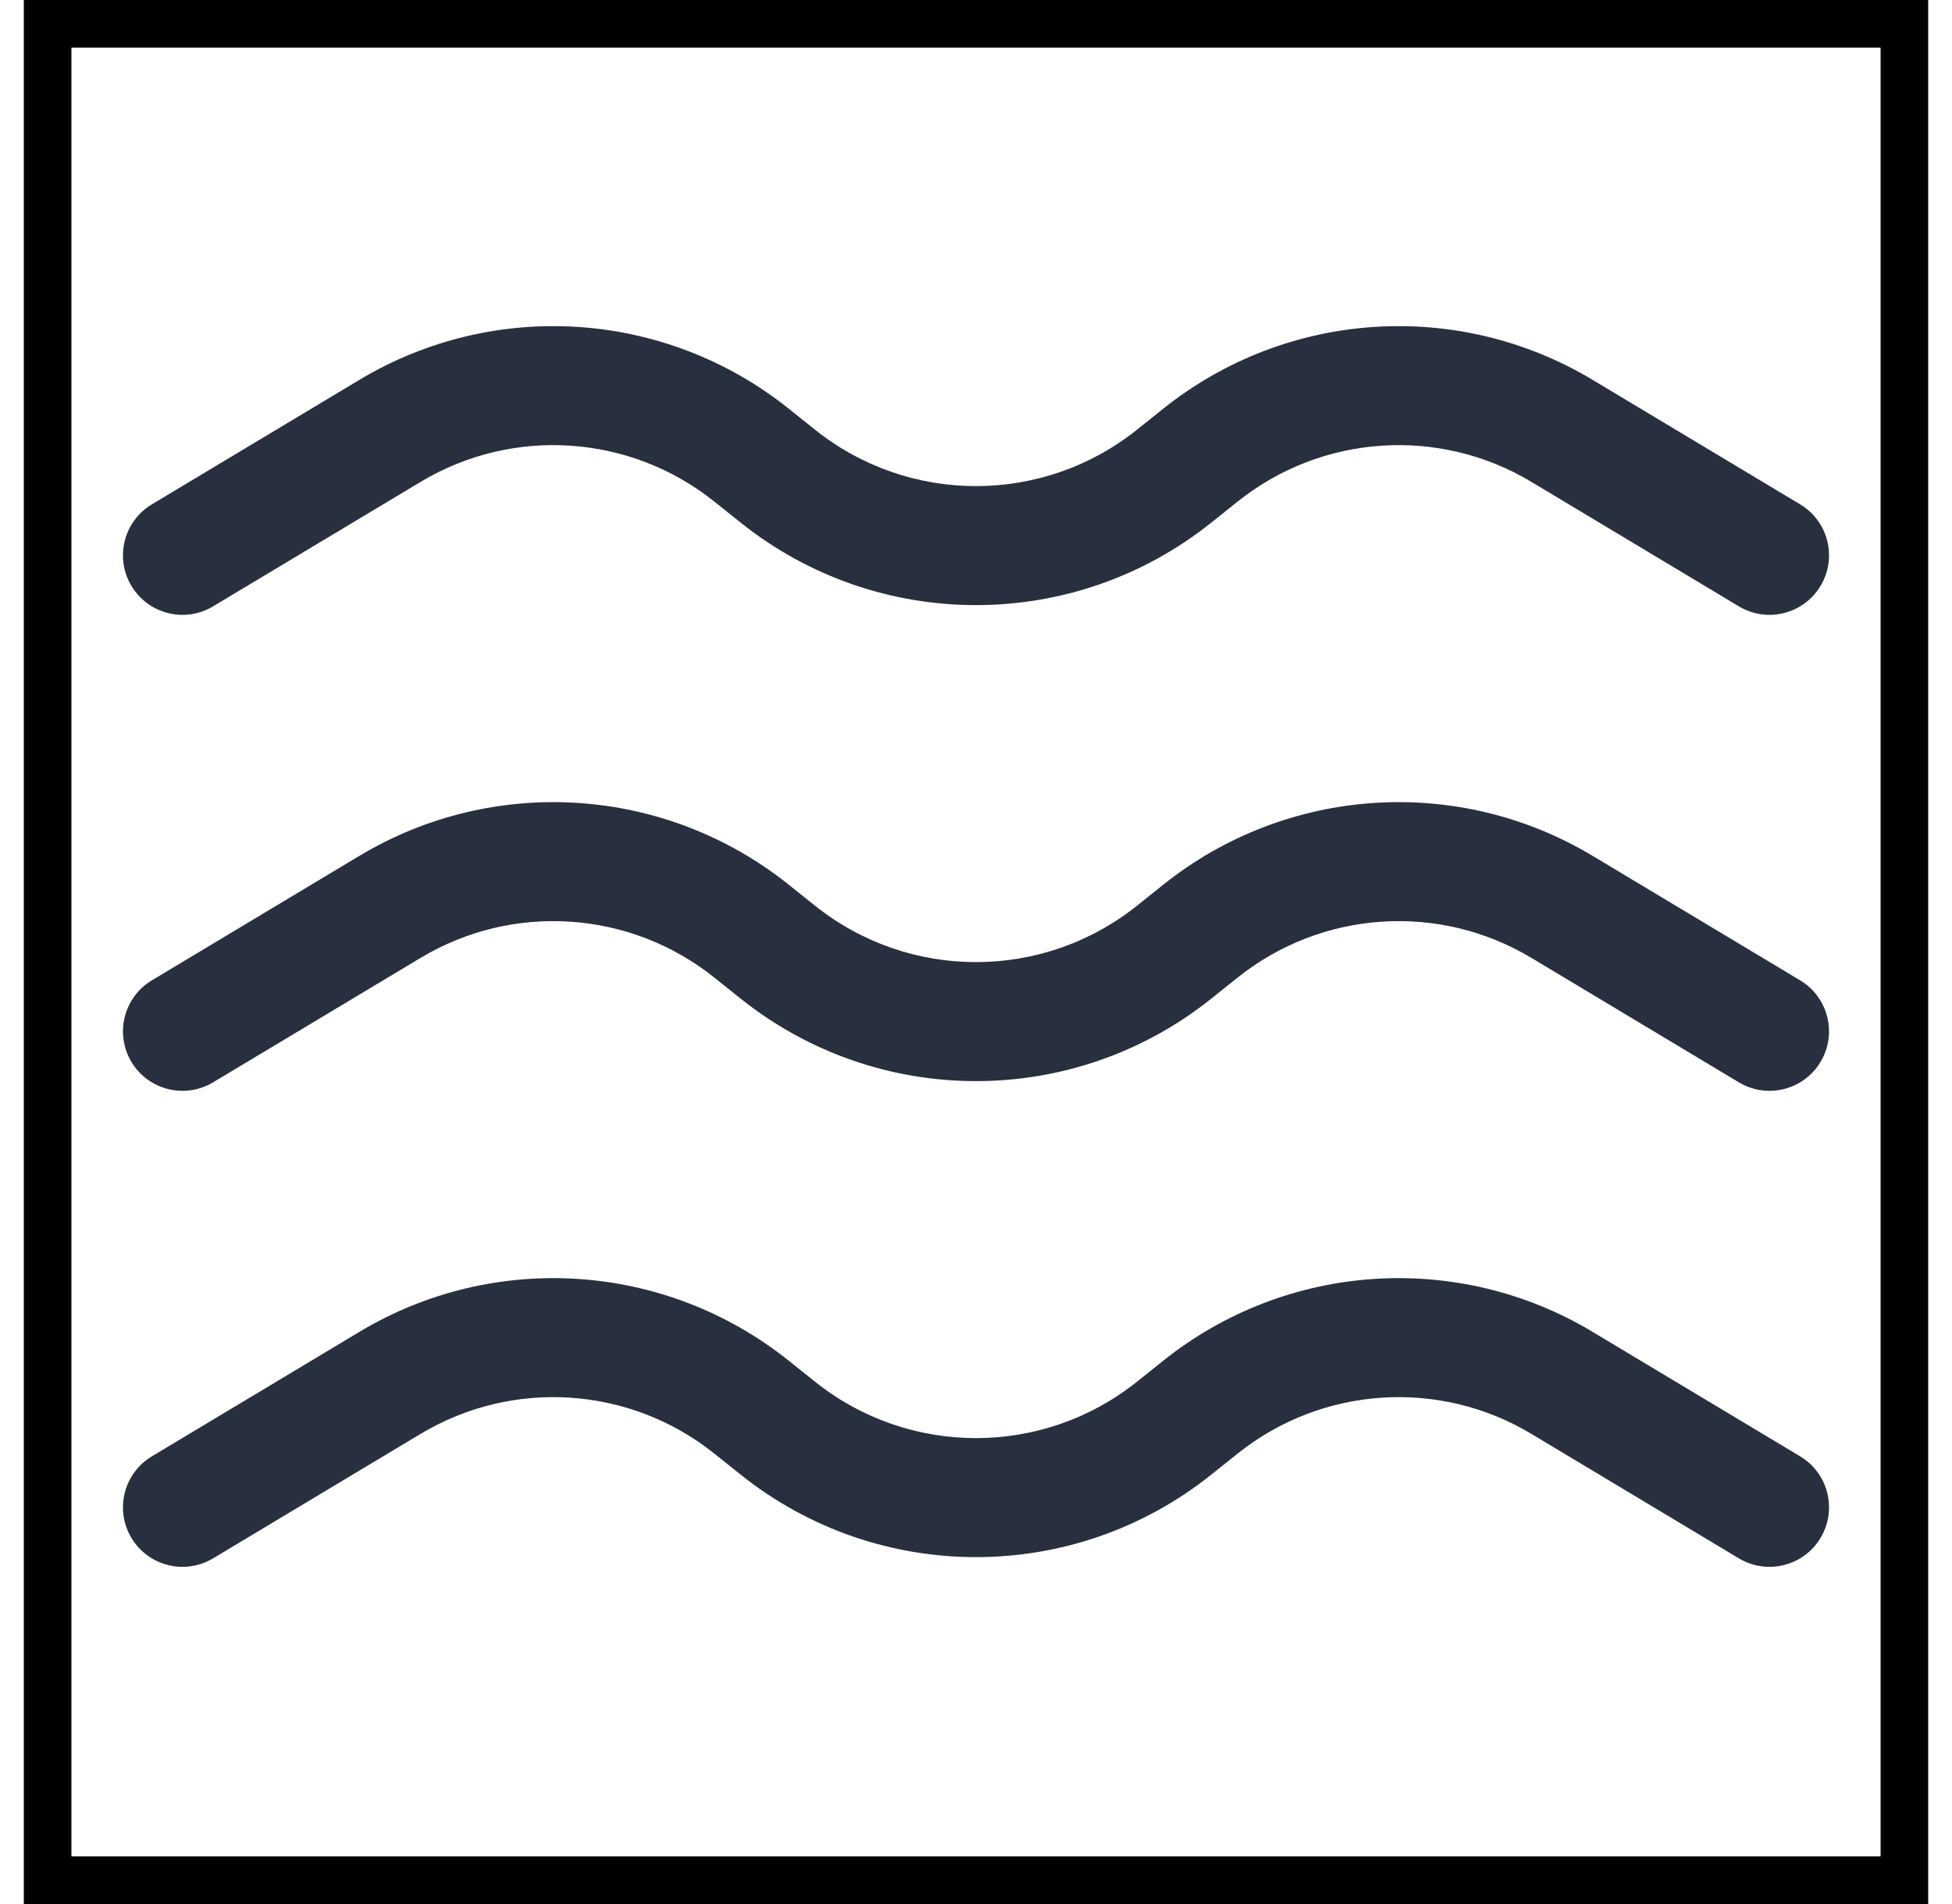 <svg width="41" height="40" viewBox="0 0 41 40" fill="none" xmlns="http://www.w3.org/2000/svg">
<rect x="1" y="0.5" width="39" height="39" stroke="black"/>
<path fill-rule="evenodd" clip-rule="evenodd" d="M36.523 12.738C37.115 13.094 37.883 12.902 38.238 12.31C38.594 11.718 38.402 10.95 37.81 10.595L33.451 7.98C30.614 6.277 27.017 6.519 24.433 8.586L23.884 9.025C21.905 10.608 19.094 10.608 17.116 9.025L16.567 8.586C13.983 6.519 10.386 6.277 7.549 7.98L3.19 10.595C2.598 10.95 2.406 11.718 2.761 12.31C3.117 12.902 3.884 13.094 4.476 12.738L8.835 10.123C10.776 8.958 13.237 9.124 15.005 10.538L15.554 10.977C18.446 13.291 22.554 13.291 25.445 10.977L25.994 10.538C27.762 9.124 30.224 8.958 32.165 10.123L36.523 12.738ZM38.238 22.31C37.883 22.902 37.115 23.093 36.523 22.738L32.165 20.123C30.224 18.958 27.762 19.124 25.994 20.538L25.445 20.977C22.554 23.291 18.446 23.291 15.554 20.977L15.005 20.538C13.237 19.124 10.776 18.958 8.835 20.123L4.476 22.738C3.884 23.093 3.117 22.902 2.761 22.31C2.406 21.718 2.598 20.95 3.19 20.595L7.549 17.98C10.386 16.277 13.983 16.519 16.567 18.586L17.116 19.025C19.094 20.608 21.905 20.608 23.884 19.025L24.433 18.586C27.017 16.519 30.614 16.277 33.451 17.98L37.81 20.595C38.402 20.95 38.594 21.718 38.238 22.31ZM38.238 32.31C37.883 32.902 37.115 33.093 36.523 32.738L32.165 30.123C30.224 28.958 27.762 29.124 25.994 30.538L25.445 30.977C22.554 33.291 18.446 33.291 15.554 30.977L15.005 30.538C13.237 29.124 10.776 28.958 8.835 30.123L4.476 32.738C3.884 33.093 3.117 32.902 2.761 32.31C2.406 31.718 2.598 30.95 3.19 30.595L7.549 27.98C10.386 26.277 13.983 26.519 16.567 28.586L17.116 29.025C19.094 30.608 21.905 30.608 23.884 29.025L24.433 28.586C27.017 26.519 30.614 26.277 33.451 27.98L37.81 30.595C38.402 30.95 38.594 31.718 38.238 32.31Z" fill="#28303F"/>
</svg>
